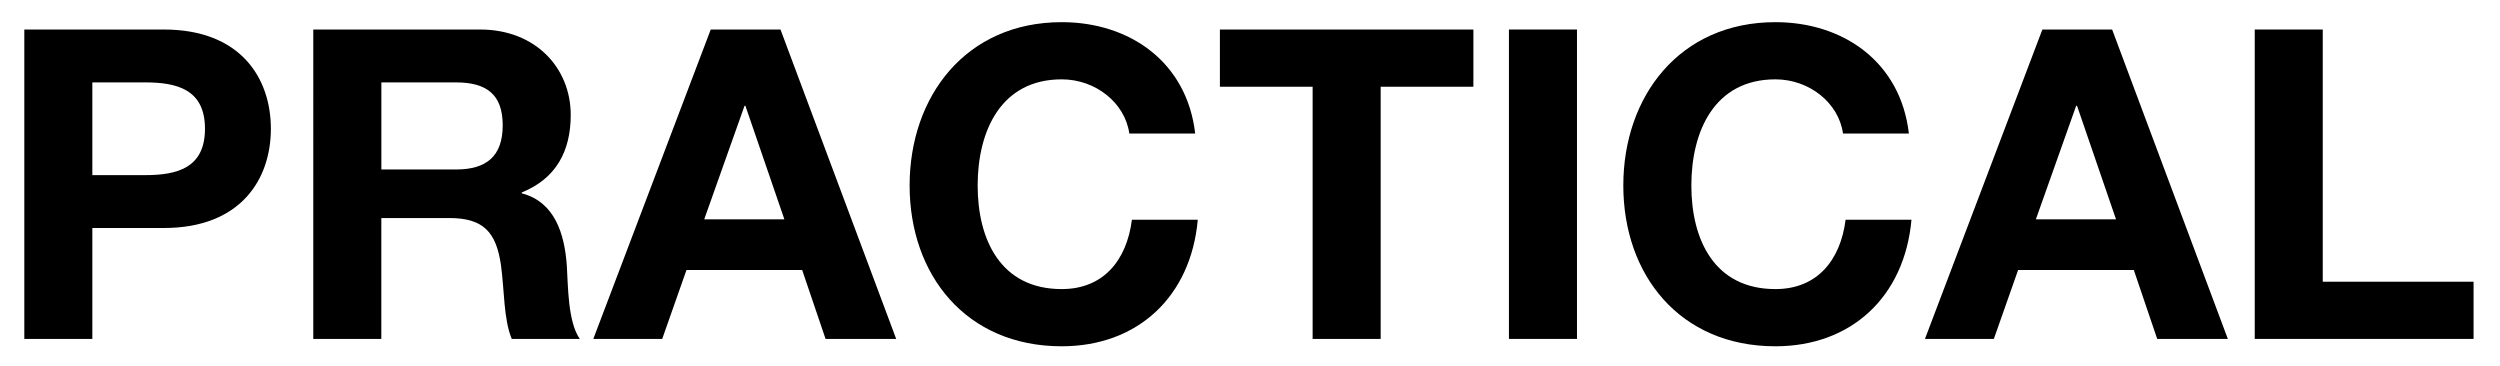 <svg id="Layer_1" xmlns="http://www.w3.org/2000/svg" version="1.1" viewBox="0 0 1024 150">
  
  <path d="M9.96,12.09h57.15c31.59,0,43.84,20.06,43.84,40.65s-12.25,40.65-43.84,40.65h-29.29v45.44H9.96V12.09ZM37.82,71.73h21.65c12.96,0,24.49-2.84,24.49-18.99s-11.54-18.99-24.49-18.99h-21.65v37.98Z"></path>
  <path d="M128.35,12.09h68.33c22.72,0,37.09,15.8,37.09,34.97,0,14.91-6.03,26.09-20.06,31.77v.36c13.67,3.55,17.57,16.86,18.46,29.64.53,7.99.35,22.9,5.32,30h-27.87c-3.37-7.99-3.02-20.23-4.44-30.35-1.95-13.31-7.1-19.17-21.12-19.17h-27.87v49.52h-27.87V12.09ZM156.21,69.42h30.53c12.42,0,19.17-5.32,19.17-18.1s-6.74-17.57-19.17-17.57h-30.53v35.67Z"></path>
  <path d="M291.11,12.09h28.58l47.39,126.73h-28.93l-9.58-28.22h-47.39l-9.94,28.22h-28.22l48.1-126.73ZM288.45,89.83h32.83l-15.97-46.5h-.35l-16.51,46.5Z"></path>
  <path d="M462.57,54.69c-1.78-12.6-13.84-22.19-27.69-22.19-25.03,0-34.43,21.3-34.43,43.49s9.41,42.42,34.43,42.42c17.04,0,26.62-11.71,28.75-28.4h26.98c-2.84,31.59-24.67,51.83-55.73,51.83-39.23,0-62.3-29.29-62.3-65.85s23.07-66.91,62.3-66.91c27.87,0,51.29,16.33,54.67,45.62h-26.98Z"></path>
  <path d="M537.65,35.52h-37.98V12.09h103.83v23.43h-37.98v103.3h-27.87V35.52Z"></path>
  <path d="M618.06,12.09h27.87v126.73h-27.87V12.09Z"></path>
  <path d="M754.9,54.69c-1.78-12.6-13.84-22.19-27.69-22.19-25.03,0-34.43,21.3-34.43,43.49s9.41,42.42,34.43,42.42c17.04,0,26.62-11.71,28.75-28.4h26.98c-2.84,31.59-24.67,51.83-55.73,51.83-39.23,0-62.3-29.29-62.3-65.85s23.07-66.91,62.3-66.91c27.87,0,51.29,16.33,54.67,45.62h-26.98Z"></path>
  <path d="M836.55,12.09h28.58l47.39,126.73h-28.93l-9.58-28.22h-47.39l-9.94,28.22h-28.22l48.1-126.73ZM833.89,89.83h32.83l-15.97-46.5h-.35l-16.51,46.5Z"></path>
  <path d="M923.53,12.09h27.87v103.3h61.77v23.43h-89.63V12.09Z"></path>
</svg>